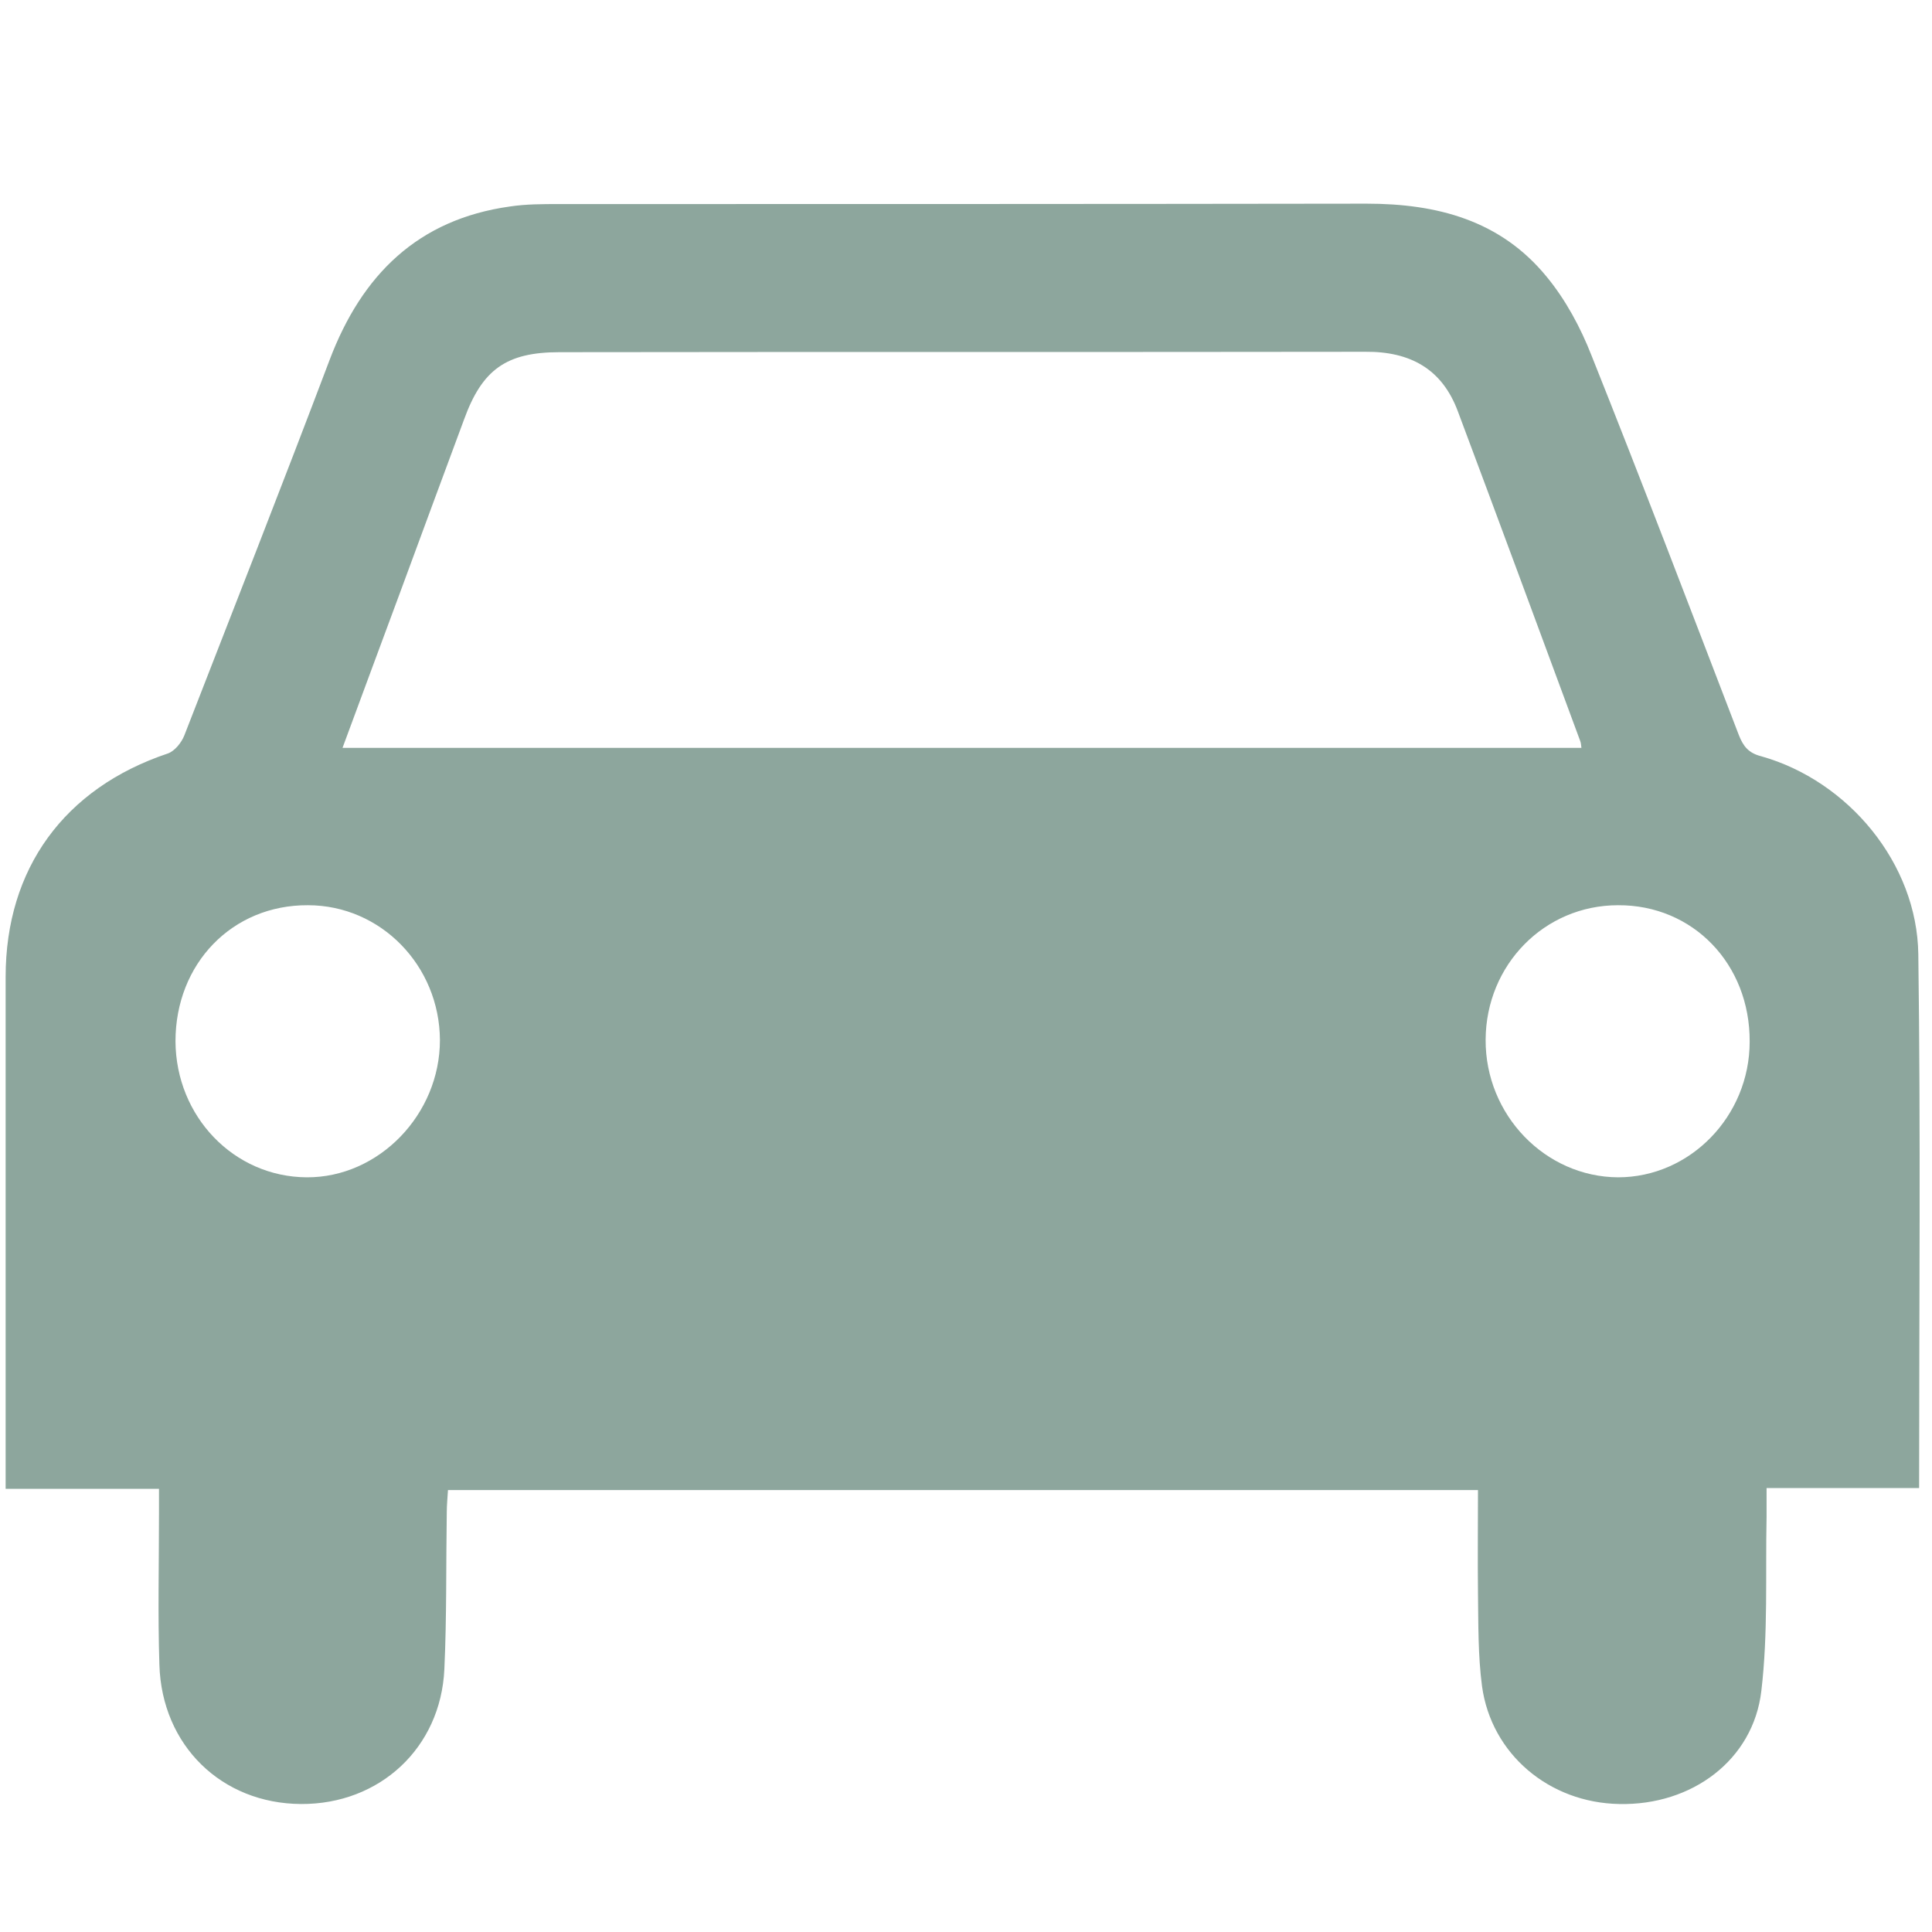<?xml version="1.0" encoding="utf-8"?>
<!-- Generator: Adobe Illustrator 24.2.1, SVG Export Plug-In . SVG Version: 6.00 Build 0)  -->
<svg version="1.1" id="Ebene_1" xmlns="http://www.w3.org/2000/svg" xmlns:xlink="http://www.w3.org/1999/xlink" x="0px" y="0px"
	 viewBox="0 0 48 48" style="enable-background:new 0 0 48 48;" xml:space="preserve">
<style type="text/css">
	.st0{fill-rule:evenodd;clip-rule:evenodd;fill:#8DA69D;}
</style>
<path class="st0" d="M3.95,36.99c-1.29,0-2.51,0-3.81,0c0-0.2,0-0.39,0-0.57c0-4.05,0-8.1,0-12.15c0-2.69,1.46-4.69,4.03-5.55
	c0.17-0.06,0.34-0.27,0.41-0.45c1.21-3.11,2.43-6.21,3.61-9.33c0.8-2.11,2.19-3.49,4.48-3.81c0.4-0.06,0.81-0.06,1.21-0.06
	c6.69,0,13.38,0,20.07-0.01c1.75,0,3.33,0.41,4.48,1.82c0.47,0.57,0.84,1.26,1.11,1.95c1.25,3.13,2.45,6.28,3.66,9.43
	c0.11,0.28,0.24,0.45,0.56,0.53c2.16,0.61,3.87,2.66,3.9,4.92c0.06,4.4,0.02,8.8,0.02,13.26c-1.25,0-2.49,0-3.79,0
	c0,0.28,0,0.5,0,0.72c-0.03,1.44,0.04,2.89-0.13,4.32c-0.2,1.72-1.73,2.85-3.53,2.81c-1.74-0.03-3.18-1.24-3.41-2.93
	c-0.1-0.76-0.09-1.54-0.1-2.32c-0.01-0.84,0-1.68,0-2.55c-8.54,0-17.03,0-25.59,0c-0.01,0.18-0.03,0.37-0.03,0.55
	c-0.02,1.3,0,2.61-0.06,3.9c-0.09,1.96-1.61,3.36-3.56,3.35c-1.97-0.01-3.46-1.45-3.52-3.46c-0.04-1.25-0.01-2.5-0.01-3.75
	C3.95,37.43,3.95,37.24,3.95,36.99z M39.29,18.58c-0.01-0.07-0.01-0.12-0.03-0.17c-1.01-2.73-2.02-5.47-3.04-8.19
	c-0.39-1.05-1.18-1.49-2.3-1.48c-6.67,0.01-13.35,0-20.02,0.01c-1.32,0-1.92,0.43-2.37,1.67c-0.53,1.43-1.06,2.86-1.59,4.3
	C9.47,15.98,9,17.26,8.51,18.58C18.8,18.58,29.04,18.58,39.29,18.58z M40.2,22.49c-1.83,0-3.28,1.48-3.29,3.34
	c-0.01,1.87,1.48,3.41,3.29,3.42c1.79,0,3.27-1.52,3.27-3.37C43.48,23.95,42.06,22.48,40.2,22.49z M4.36,25.87
	c0.01,1.87,1.45,3.37,3.26,3.38c1.79,0.01,3.31-1.56,3.31-3.41c-0.01-1.85-1.47-3.35-3.28-3.35C5.77,22.48,4.36,23.94,4.36,25.87z"
	/>
</svg>
